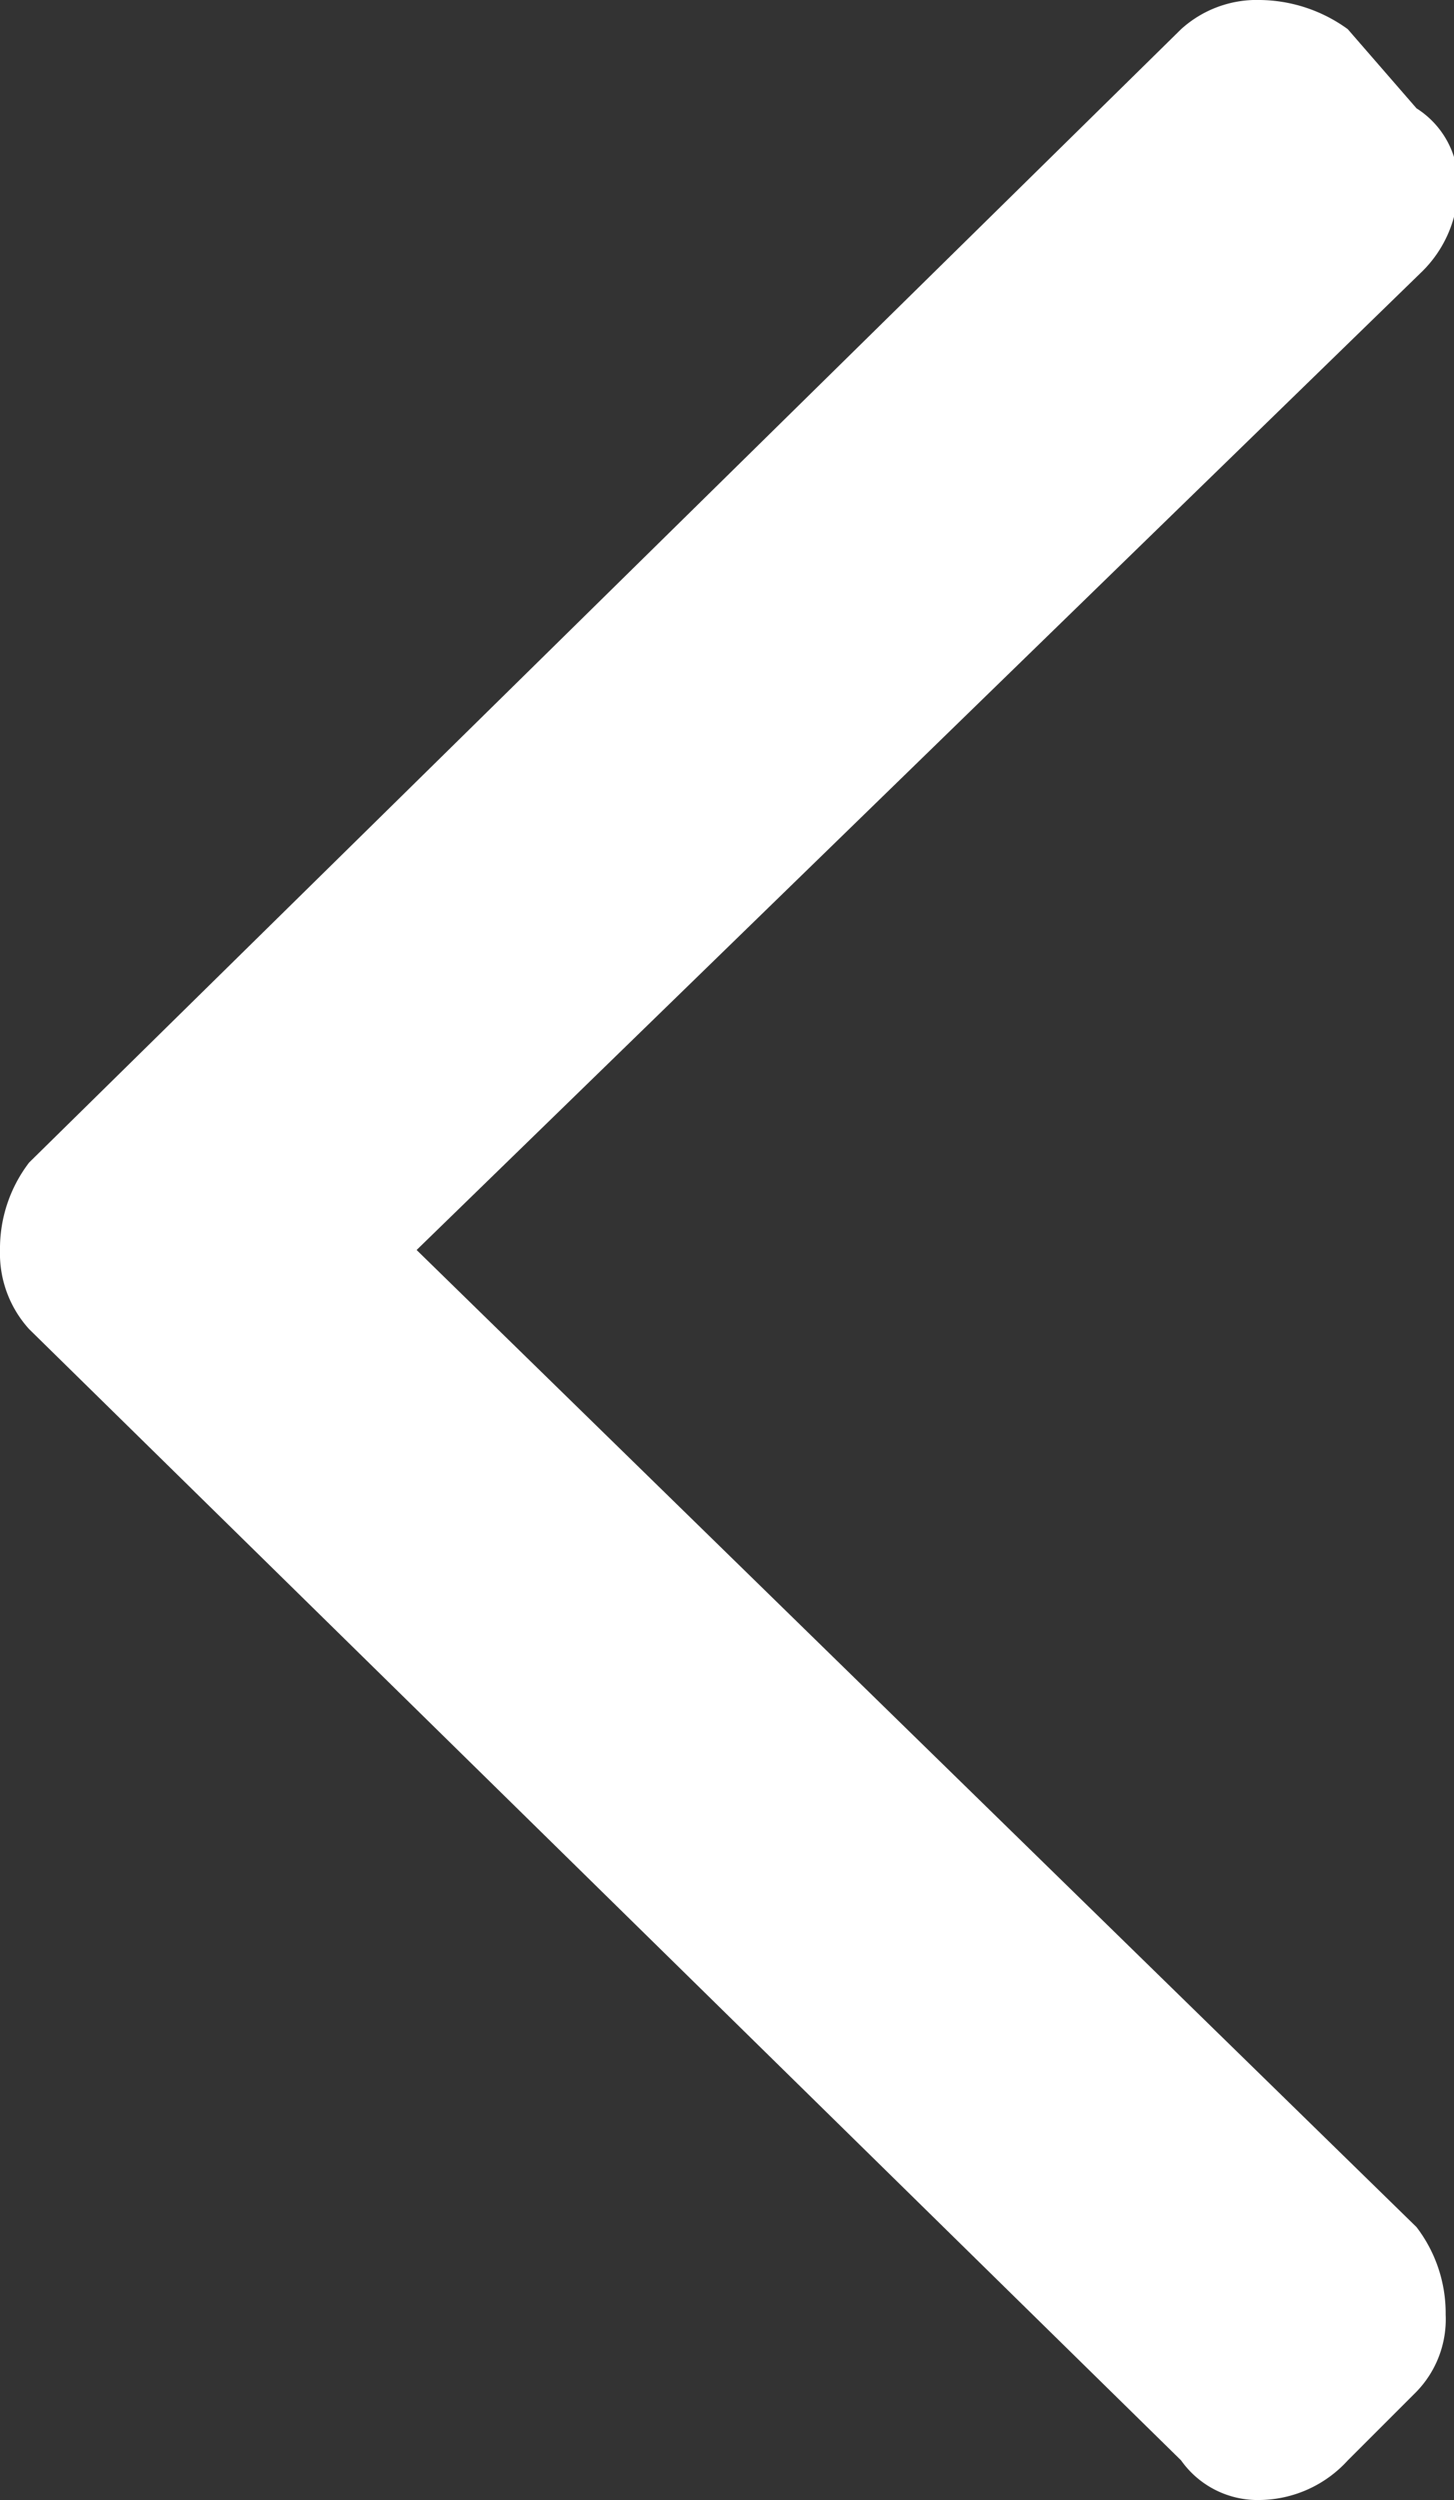 <svg xmlns="http://www.w3.org/2000/svg" viewBox="0 0 6.98 12"><rect x="0" y="0" width="6.98" height="12" fill="#333333" stroke="none"/><defs><style>.cls-1{fill:#ffffff;}</style></defs><title>angle-left</title><g id="Layer_2" data-name="Layer 2"><g id="Layer_1-2" data-name="Layer 1"><path class="cls-1" d="M5.67.14A.54.54,0,0,1,6.05,0a.73.73,0,0,1,.42.14L6.8.52A.43.43,0,0,1,7,.89a.58.58,0,0,1-.18.42L2,6,6.8,10.69a.68.68,0,0,1,.14.42.5.5,0,0,1-.14.37l-.33.33a.58.58,0,0,1-.42.19.45.45,0,0,1-.38-.19L.14,6.38A.54.54,0,0,1,0,6a.68.68,0,0,1,.14-.42Z"/></g></g></svg>
